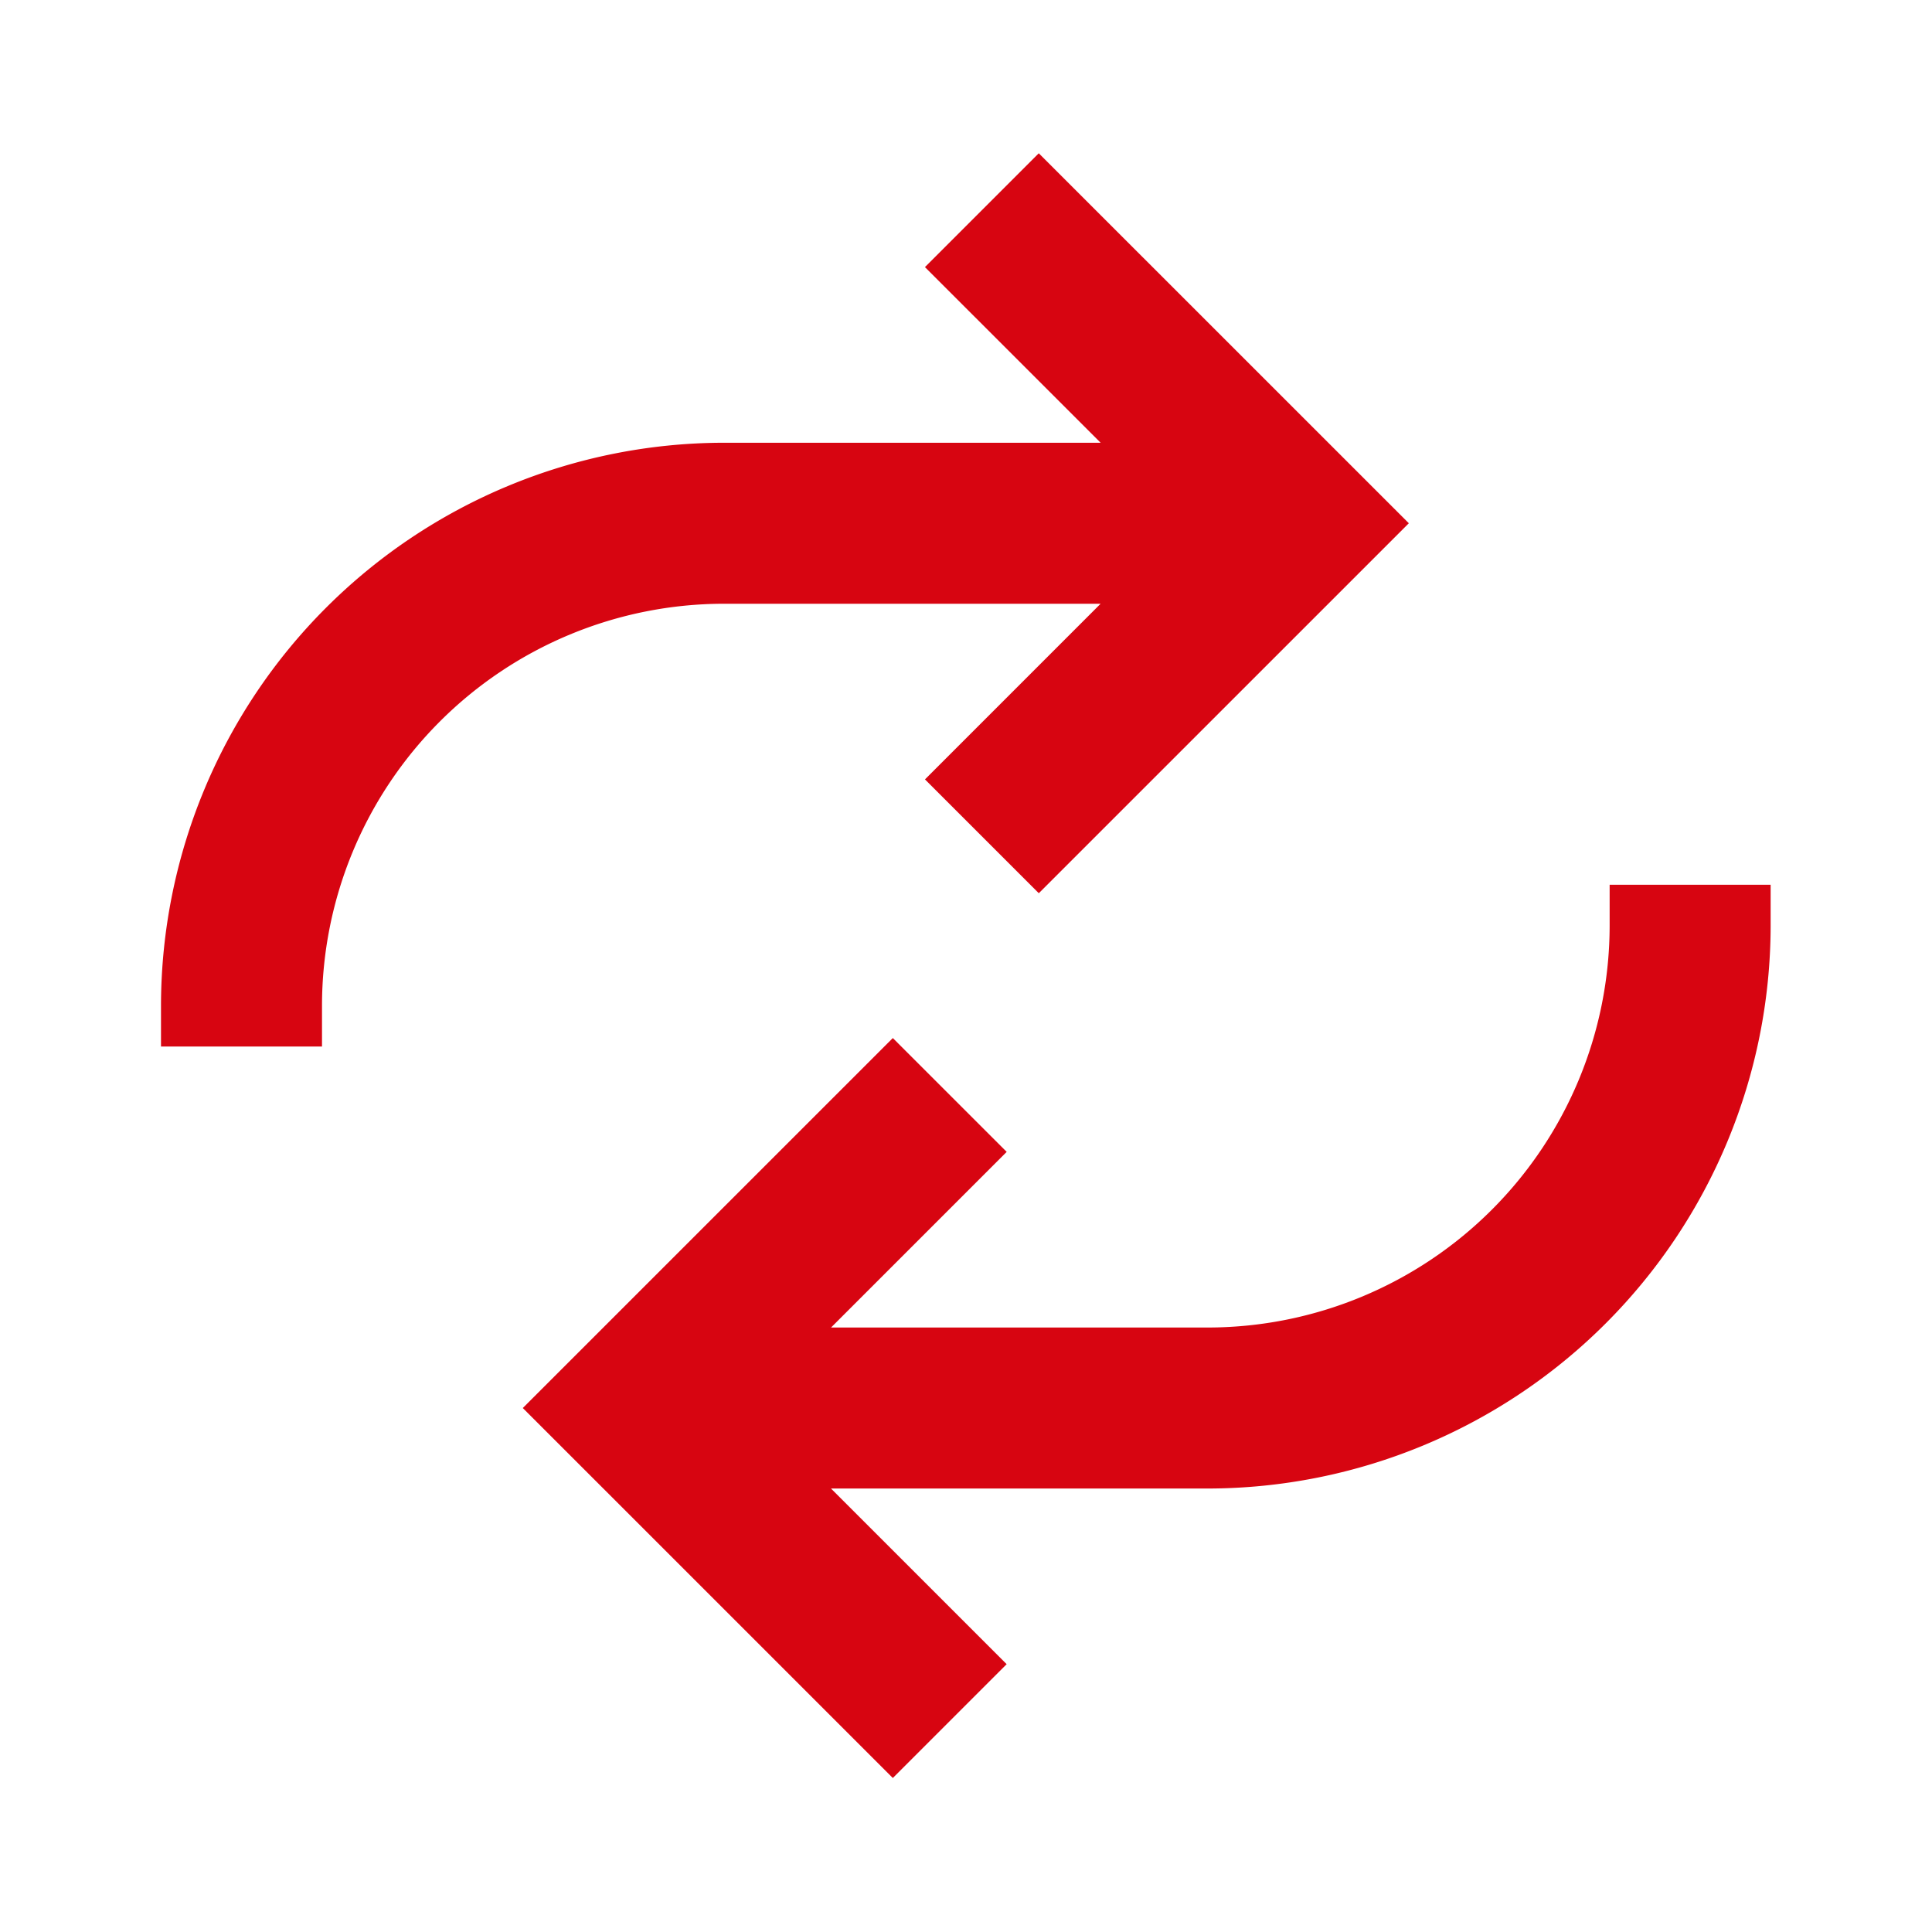 <svg id="dhl_icons" xmlns="http://www.w3.org/2000/svg" viewBox="0 0 48 48"><path d="M17.982,15A9.993,9.993,0,0,0,8,24.982V26H4V24.982A13.998,13.998,0,0,1,17.982,11h9.363L22.98,6.636l2.828-2.828L35.002,13l-9.193,9.192-2.828-2.828L27.344,15Zm22.009,6.982V23a9.993,9.993,0,0,1-9.981,9.982h-9.363l4.364-4.364L22.182,25.79l-9.193,9.192,9.193,9.192L25.01,41.346l-4.364-4.364h9.363A13.998,13.998,0,0,0,43.991,23V21.982Z" fill="#d70511"/>
</svg>
